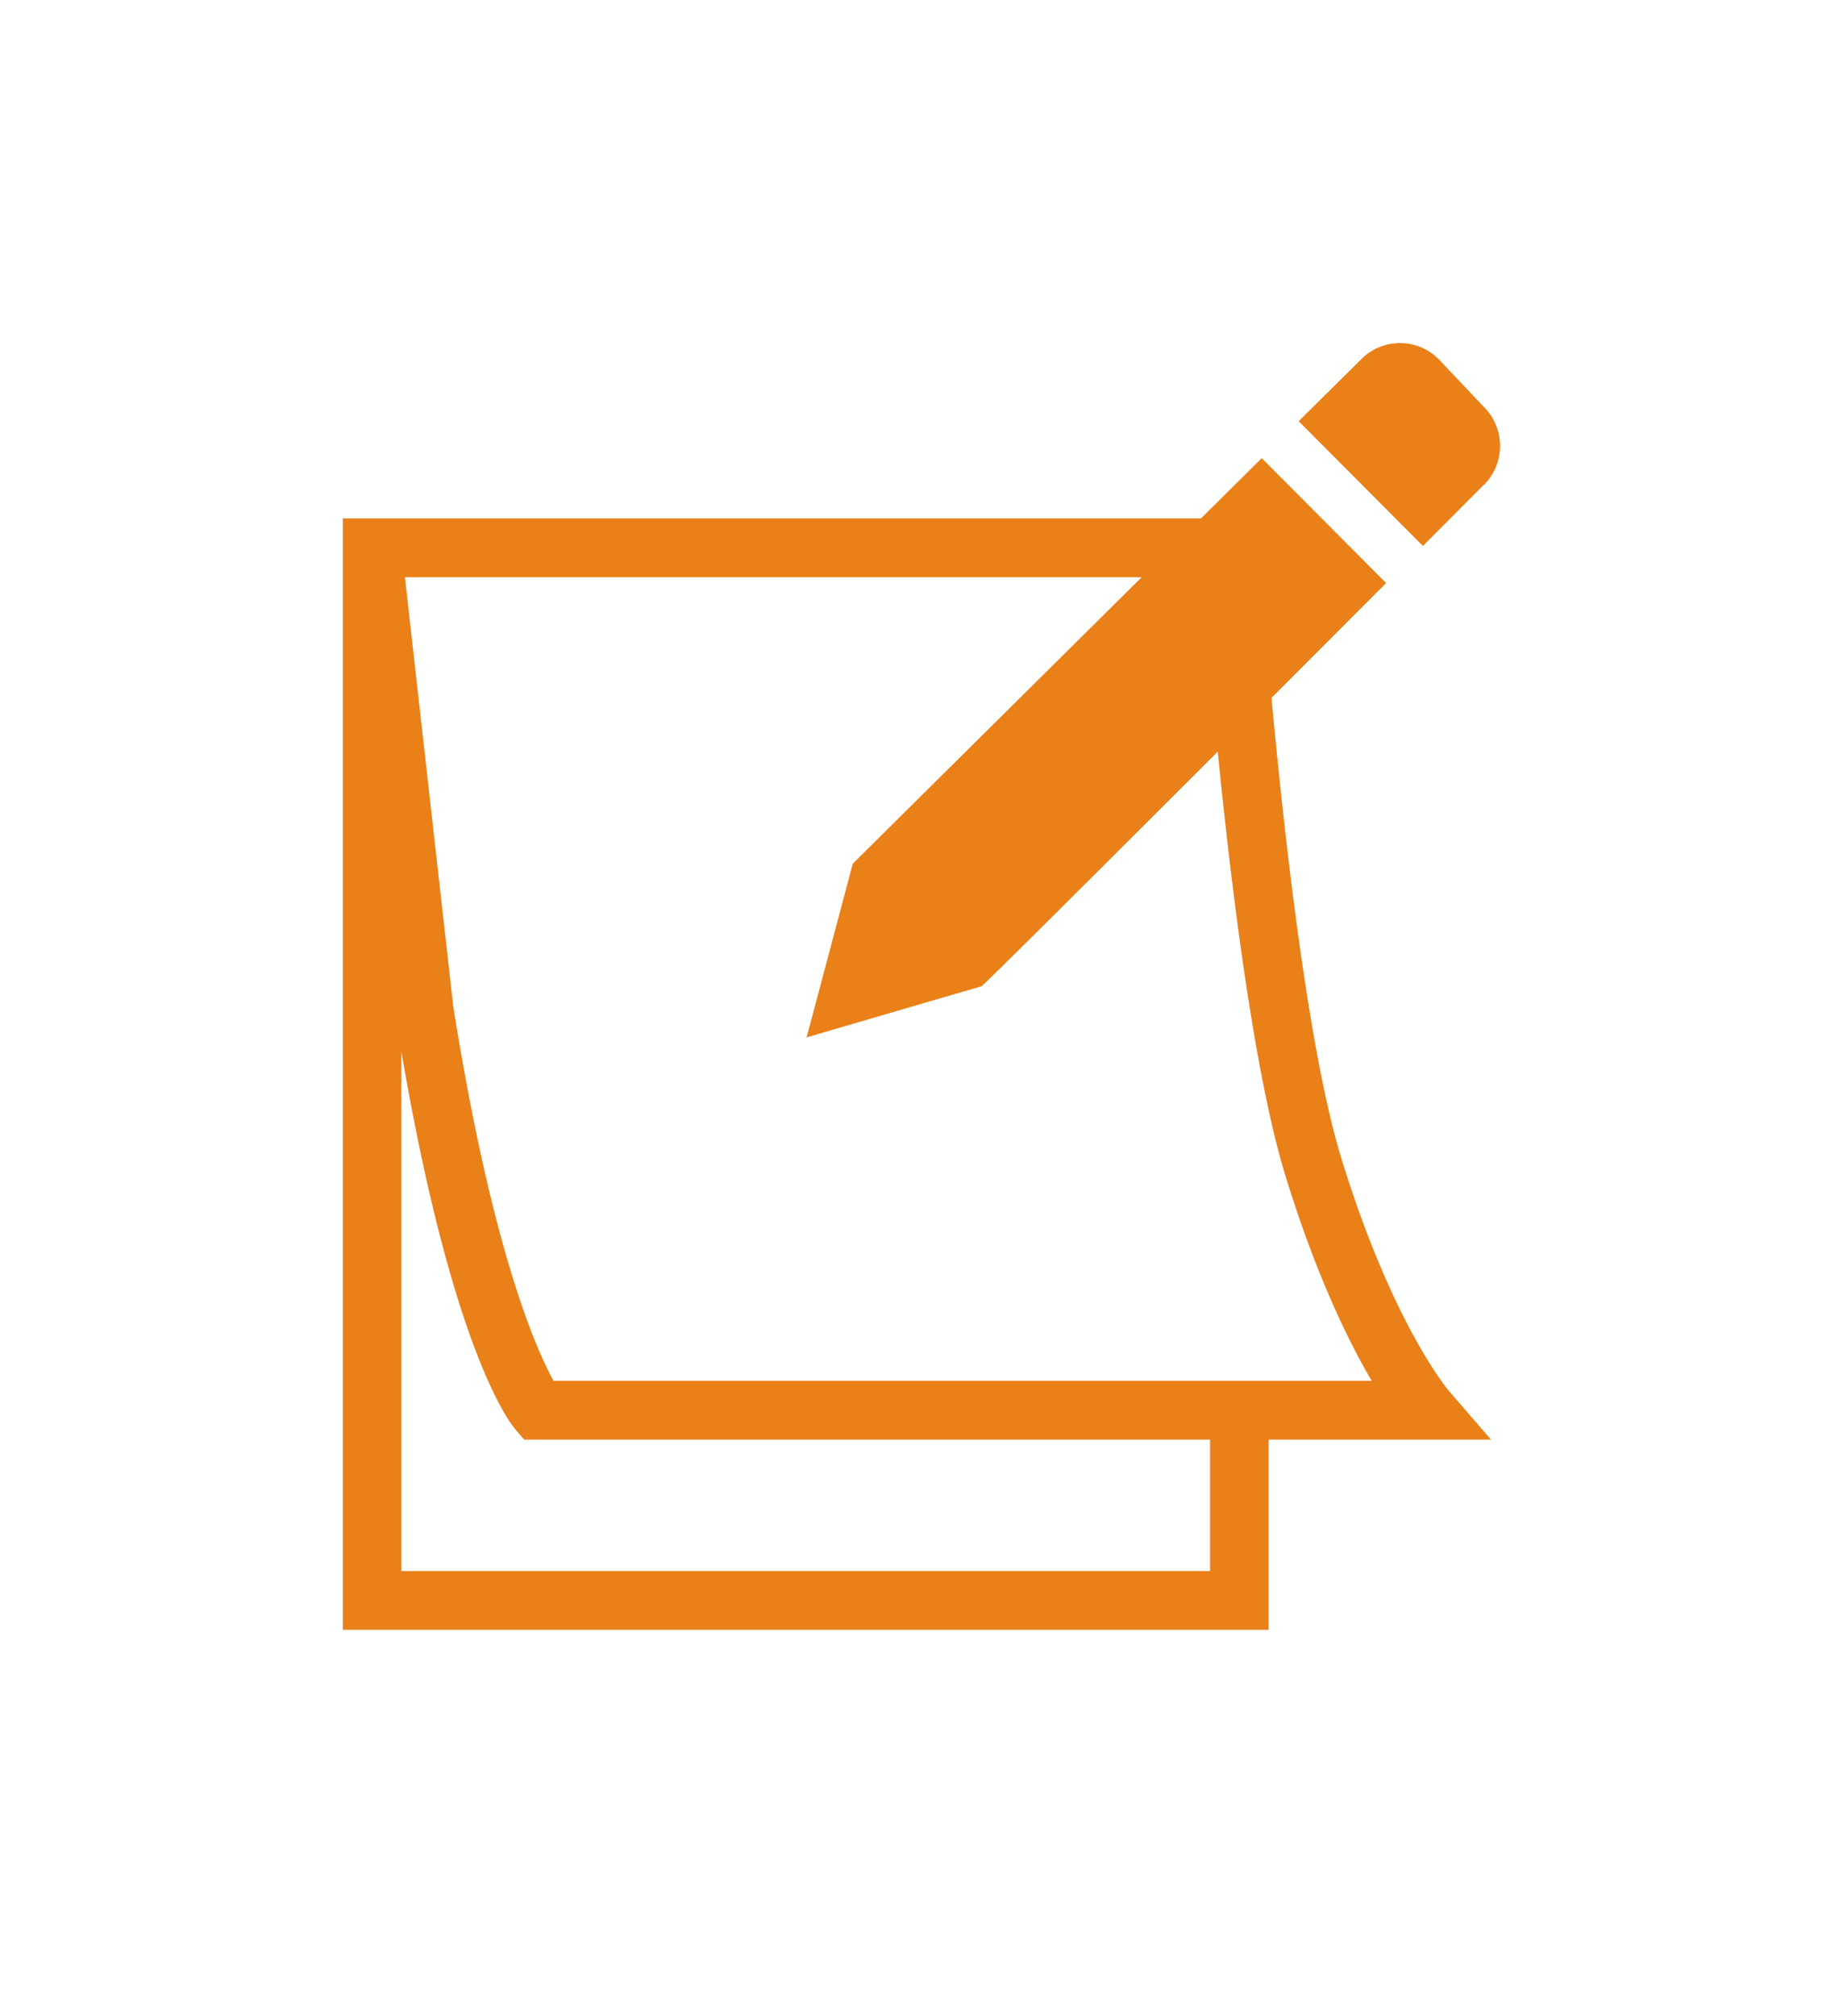<svg width="43" height="47" fill="none" xmlns="http://www.w3.org/2000/svg"><path fill-rule="evenodd" clip-rule="evenodd" d="M34.647 9.515a1.284 1.284 0 0 1-.023 1.79l-.002-.003-.001.001-1.423 1.427L30.3 9.821l1.468-1.453a1.273 1.273 0 0 1 1.82.03l1.058 1.117Zm-4.981 6.757c.312 3.368.87 8.275 1.634 10.752 1.192 3.866 2.49 5.39 2.503 5.406l.985 1.138h-5.19v4.435H8V12.088h20.02l1.418-1.405 2.902 2.913-.258.258-2.416 2.418Zm-20.3 20.36h18.866v-3.064H12.23l-.205-.238c-.152-.178-1.479-1.896-2.66-8.81v12.112Zm1.21-13.158c.917 5.755 1.955 8.033 2.34 8.723h19.087c-.544-.928-1.297-2.463-2.007-4.766-.721-2.34-1.254-6.587-1.584-9.905-2.849 2.845-5.477 5.465-5.516 5.474-.084.021-4.076 1.189-4.076 1.189l1.077-4.051 6.74-6.679H9.447l1.129 10.015Z" fill="#EA8018"/></svg>